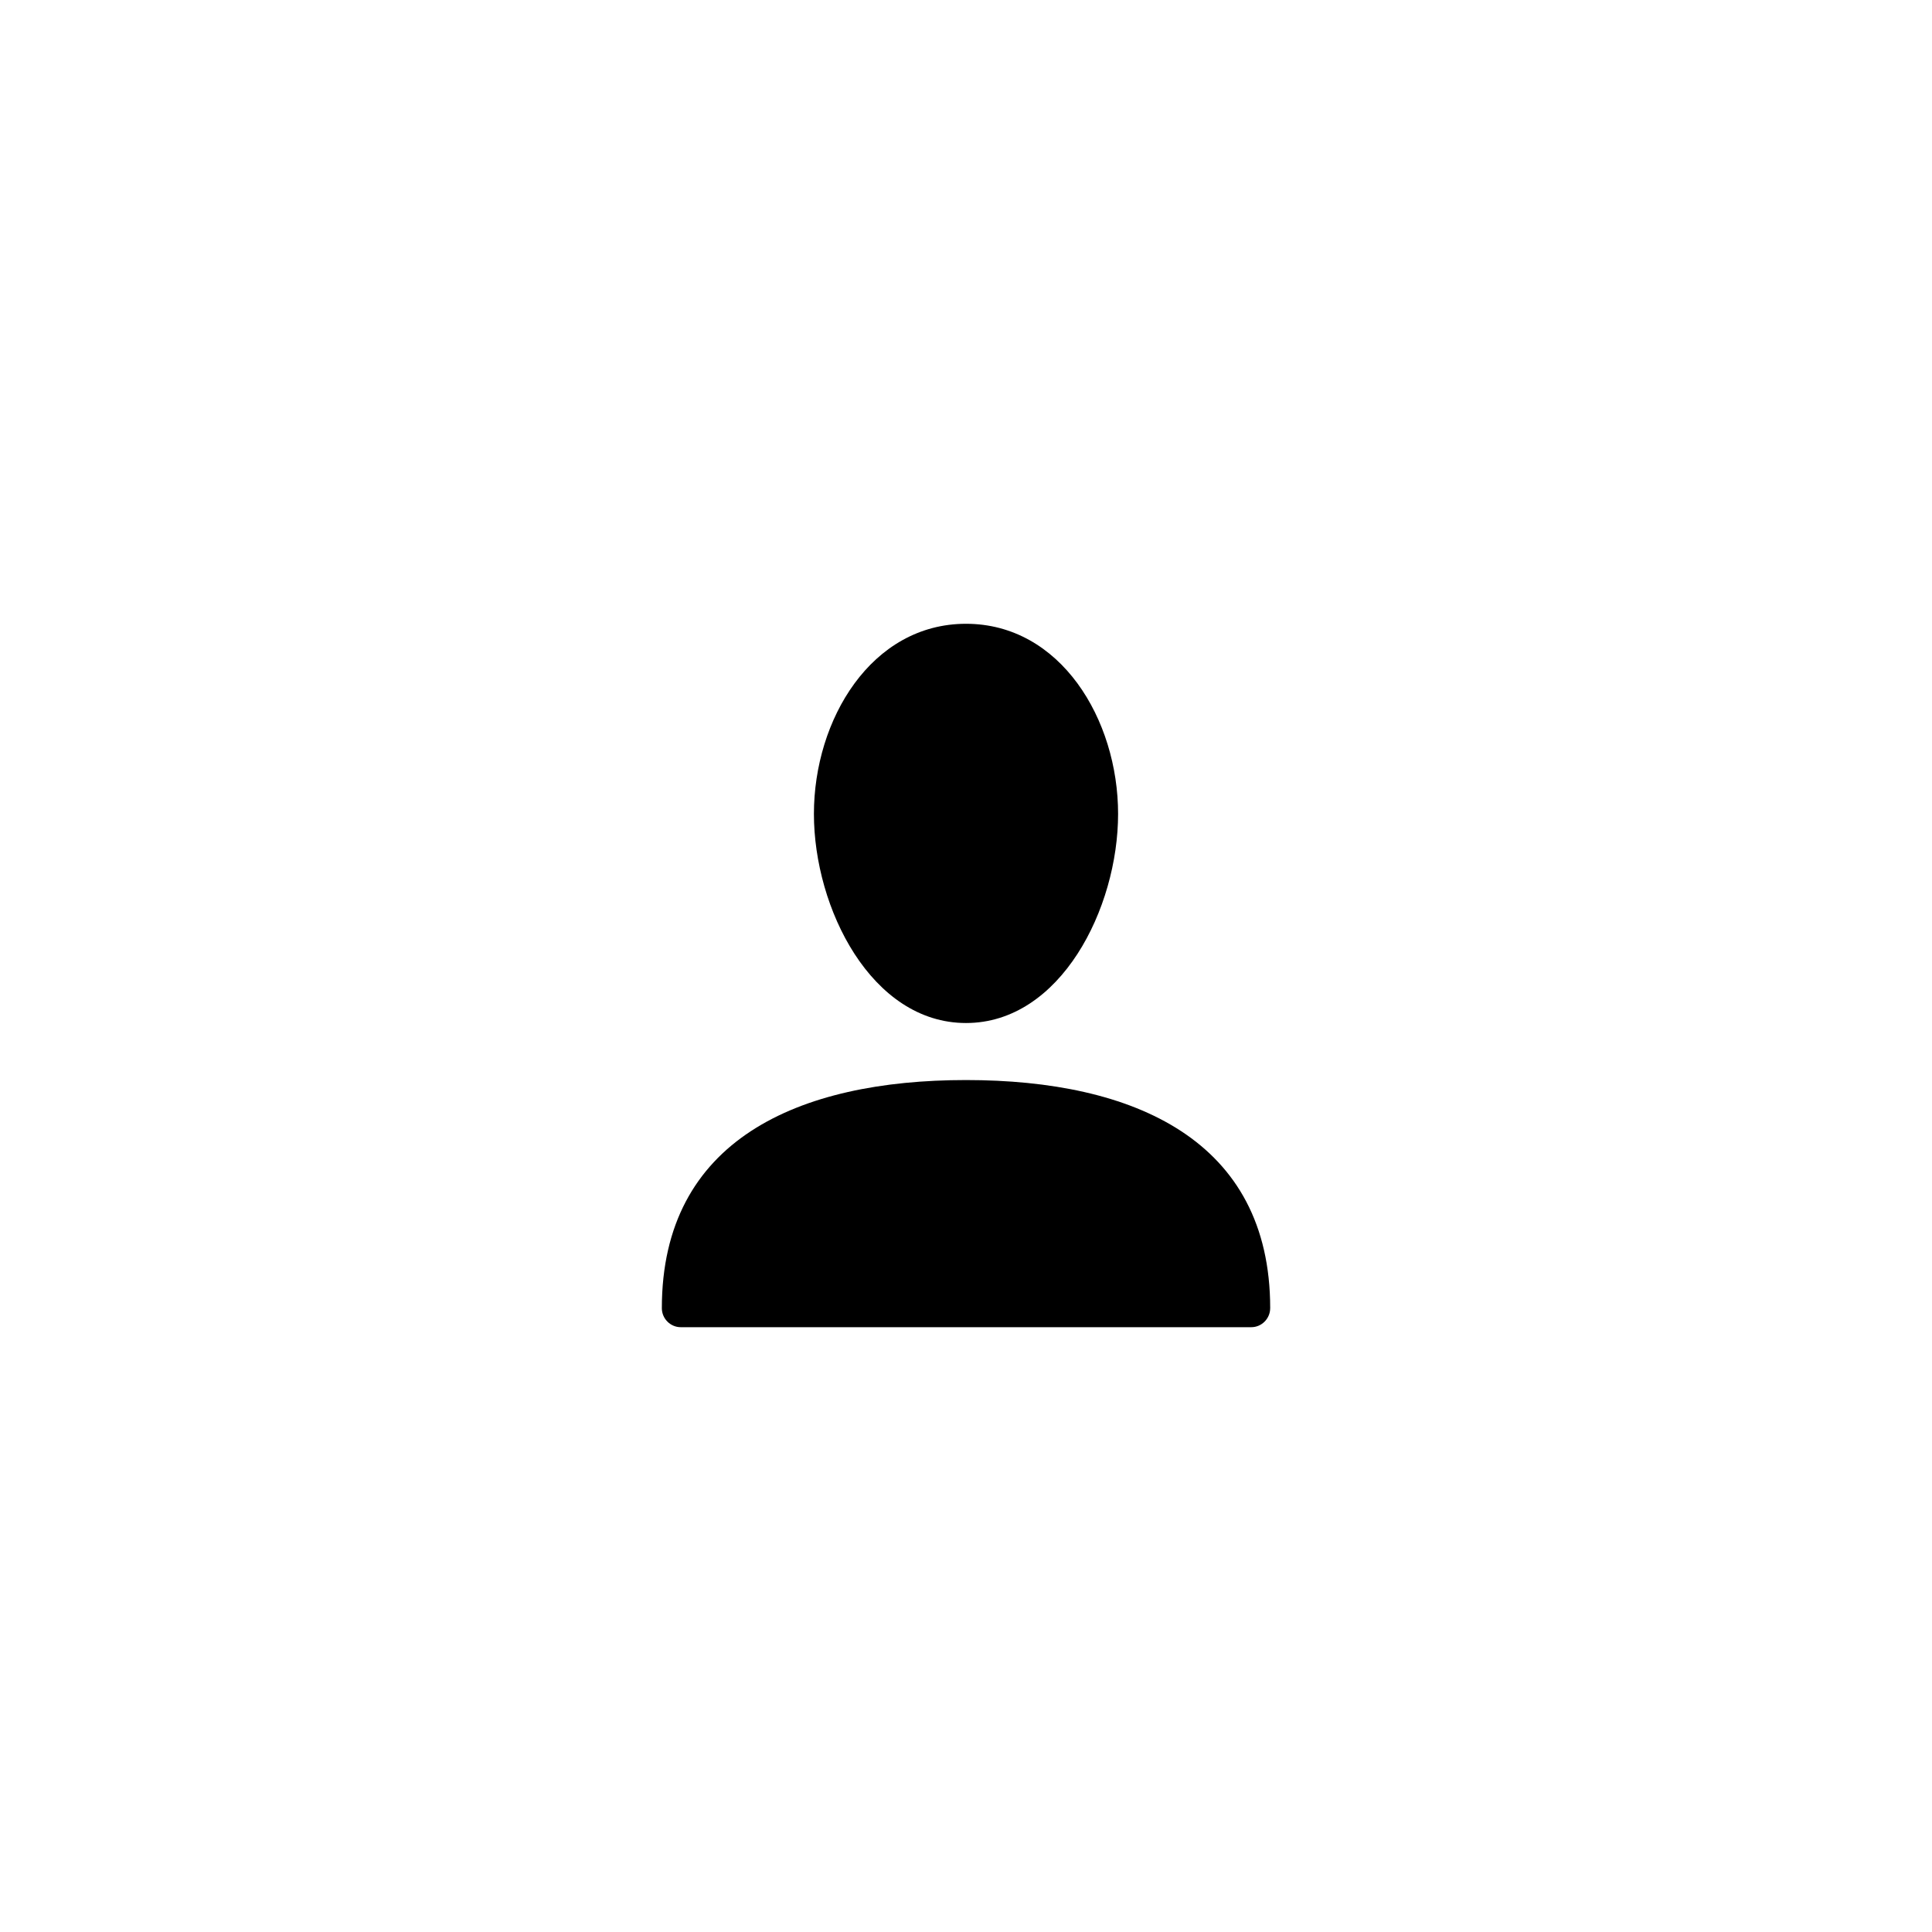 <?xml version="1.0" encoding="UTF-8"?>
<!-- Uploaded to: ICON Repo, www.iconrepo.com, Generator: ICON Repo Mixer Tools -->
<svg fill="#000000" width="800px" height="800px" version="1.1" viewBox="144 144 512 512" xmlns="http://www.w3.org/2000/svg">
 <path d="m480.61 490.68c0 2.754-2.242 5.039-5.004 5.039h-151.21c-2.723 0-5-2.258-5-5.039 0-44.52 36.09-60.457 80.609-60.457s80.609 15.938 80.609 60.457zm-80.609-75.57c-25.043 0-40.305-30.379-40.305-55.418 0-25.043 15.262-50.383 40.305-50.383 25.039 0 40.305 25.34 40.305 50.383 0 25.039-15.266 55.418-40.305 55.418z" fill-rule="evenodd"/>
</svg>